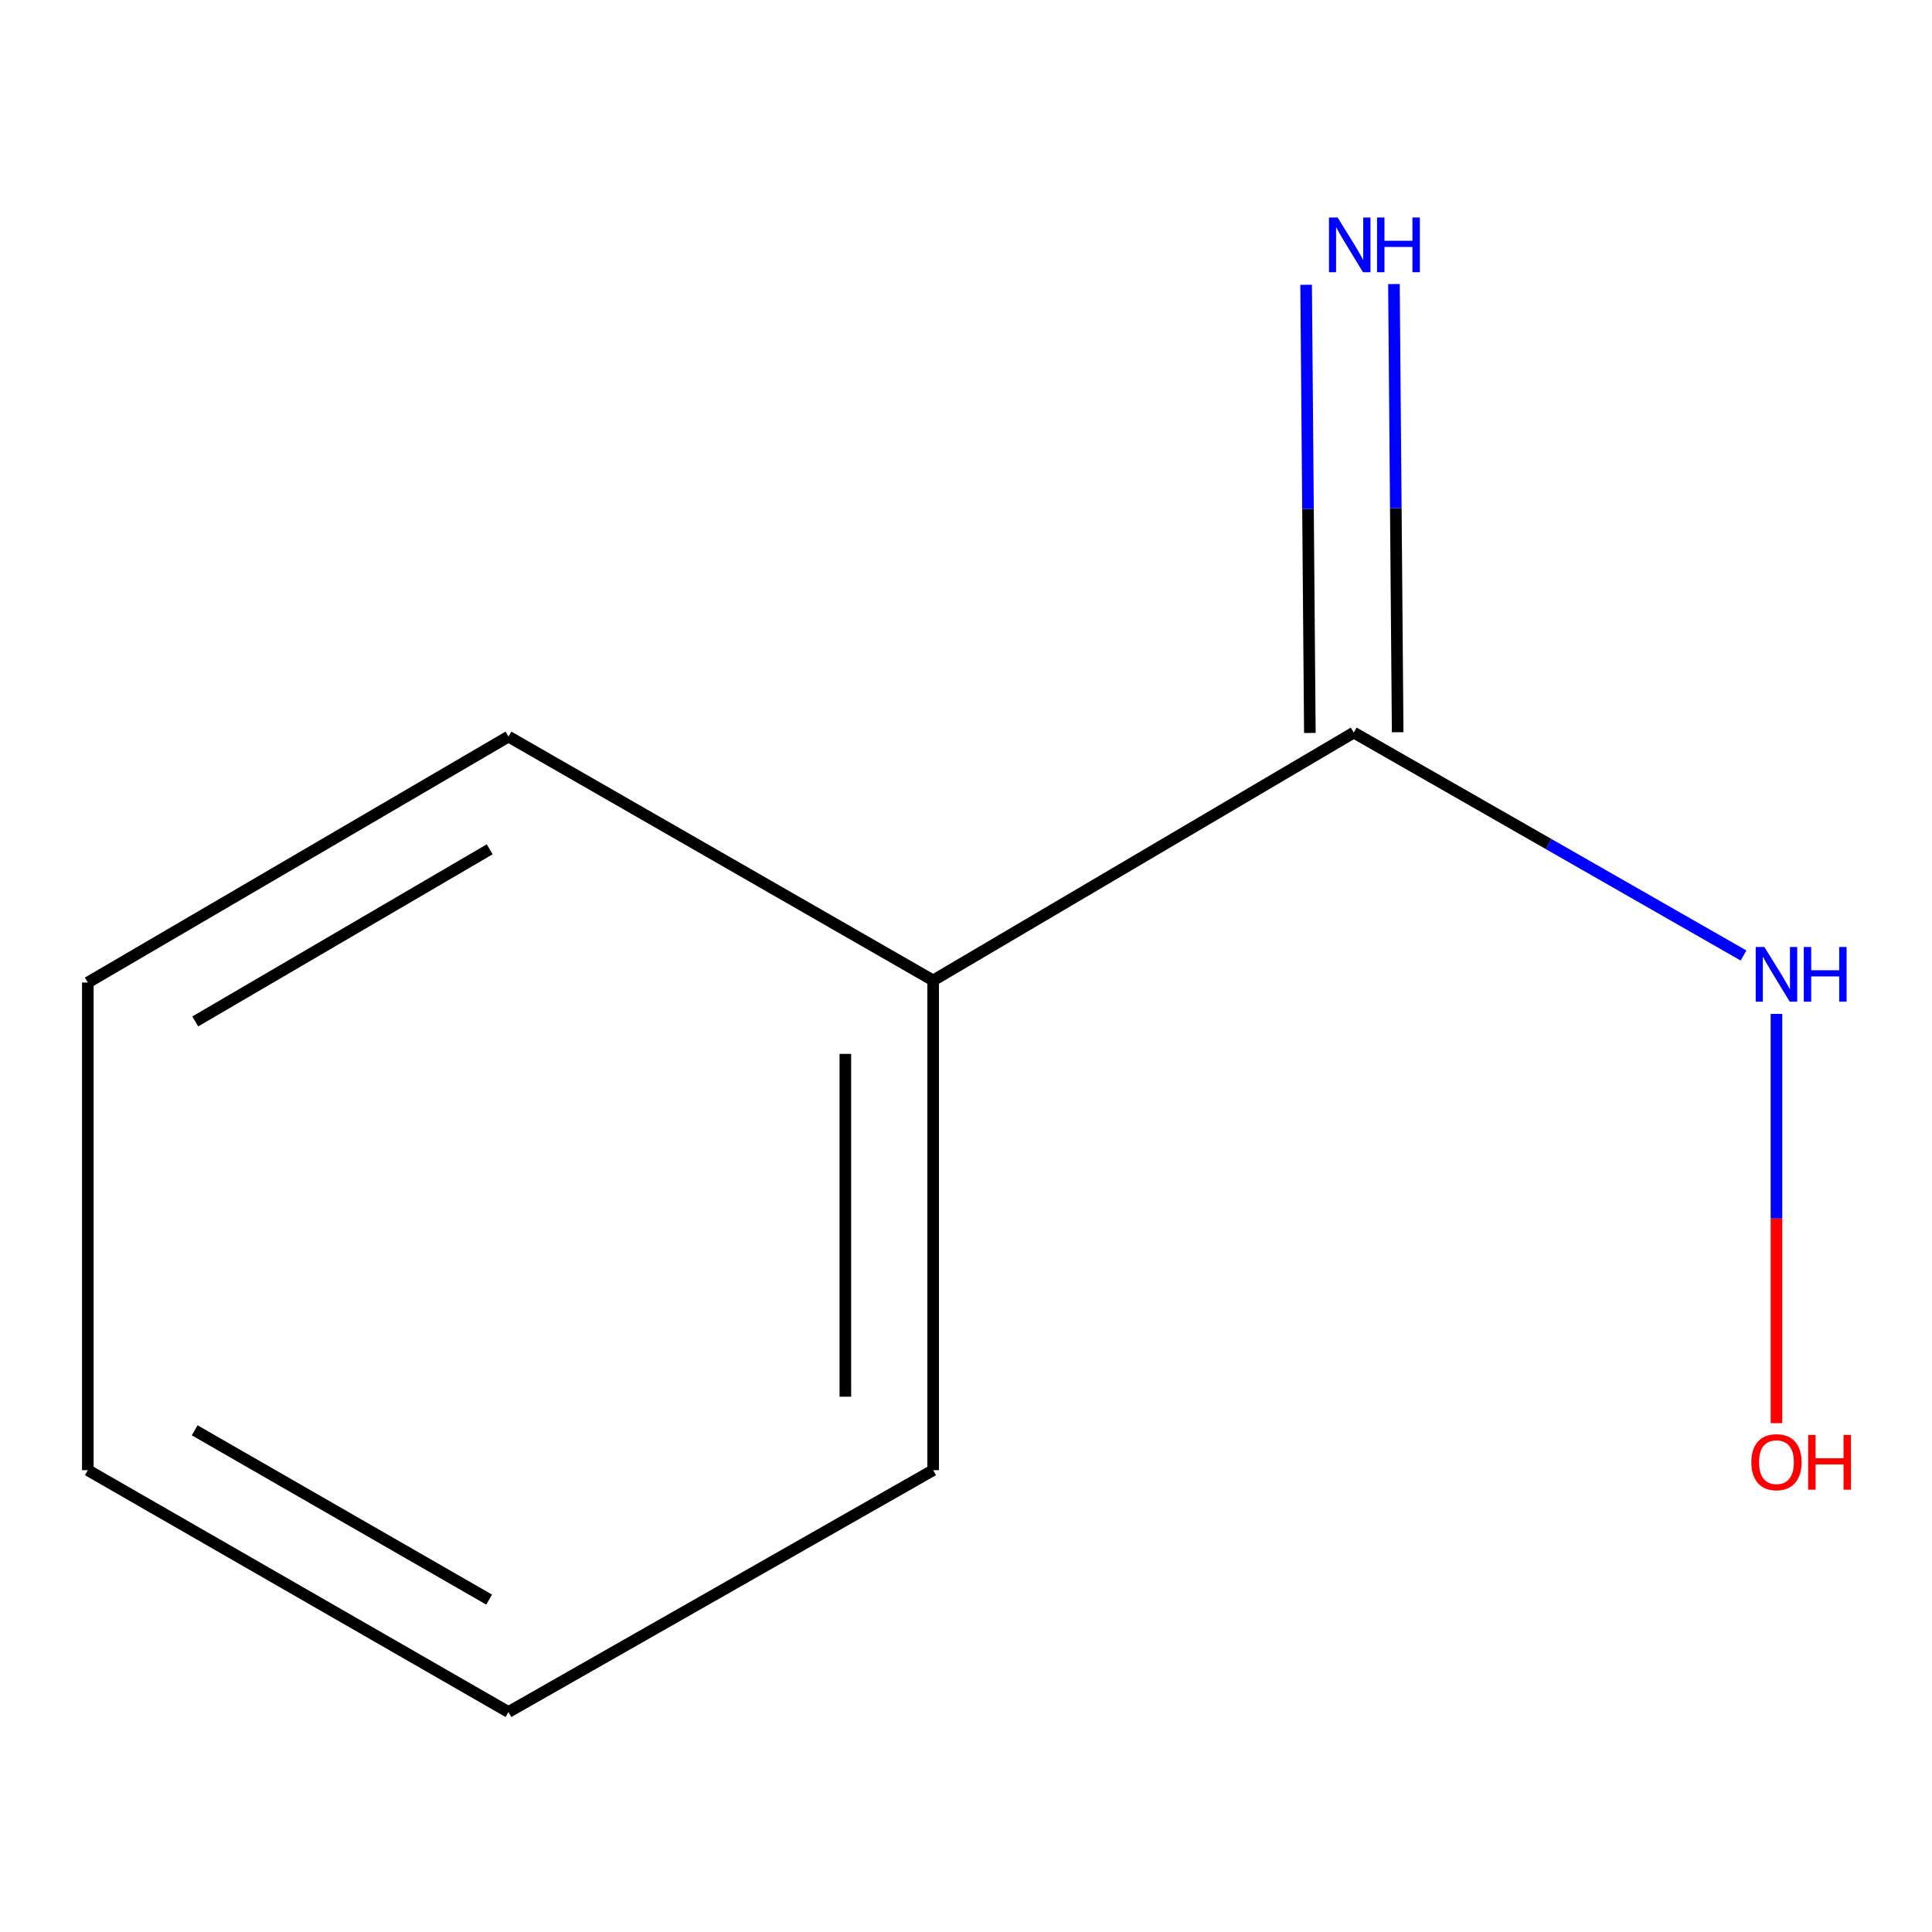 <?xml version='1.0' encoding='iso-8859-1'?>
<svg version='1.1' baseProfile='full'
              xmlns='http://www.w3.org/2000/svg'
                      xmlns:rdkit='http://www.rdkit.org/xml'
                      xmlns:xlink='http://www.w3.org/1999/xlink'
                  xml:space='preserve'
width='1000px' height='1000px' viewBox='0 0 1000 1000'>
<!-- END OF HEADER -->
<rect style='opacity:1.0;fill:#FFFFFF;stroke:none' width='1000' height='1000' x='0' y='0'> </rect>
<path class='bond-0' d='M 723.432,379 L 722.469,263.011' style='fill:none;fill-rule:evenodd;stroke:#000000;stroke-width:6px;stroke-linecap:butt;stroke-linejoin:miter;stroke-opacity:1' />
<path class='bond-0' d='M 722.469,263.011 L 721.506,147.023' style='fill:none;fill-rule:evenodd;stroke:#0000FF;stroke-width:6px;stroke-linecap:butt;stroke-linejoin:miter;stroke-opacity:1' />
<path class='bond-0' d='M 677.979,379.378 L 677.016,263.389' style='fill:none;fill-rule:evenodd;stroke:#000000;stroke-width:6px;stroke-linecap:butt;stroke-linejoin:miter;stroke-opacity:1' />
<path class='bond-0' d='M 677.016,263.389 L 676.053,147.4' style='fill:none;fill-rule:evenodd;stroke:#0000FF;stroke-width:6px;stroke-linecap:butt;stroke-linejoin:miter;stroke-opacity:1' />
<path class='bond-1' d='M 700.705,379.189 L 483.004,507.471' style='fill:none;fill-rule:evenodd;stroke:#000000;stroke-width:6px;stroke-linecap:butt;stroke-linejoin:miter;stroke-opacity:1' />
<path class='bond-2' d='M 700.705,379.189 L 801.579,436.879' style='fill:none;fill-rule:evenodd;stroke:#000000;stroke-width:6px;stroke-linecap:butt;stroke-linejoin:miter;stroke-opacity:1' />
<path class='bond-2' d='M 801.579,436.879 L 902.452,494.569' style='fill:none;fill-rule:evenodd;stroke:#0000FF;stroke-width:6px;stroke-linecap:butt;stroke-linejoin:miter;stroke-opacity:1' />
<path class='bond-4' d='M 483.004,507.471 L 483.004,760.956' style='fill:none;fill-rule:evenodd;stroke:#000000;stroke-width:6px;stroke-linecap:butt;stroke-linejoin:miter;stroke-opacity:1' />
<path class='bond-4' d='M 437.55,545.494 L 437.55,722.933' style='fill:none;fill-rule:evenodd;stroke:#000000;stroke-width:6px;stroke-linecap:butt;stroke-linejoin:miter;stroke-opacity:1' />
<path class='bond-5' d='M 483.004,507.471 L 263.181,381.26' style='fill:none;fill-rule:evenodd;stroke:#000000;stroke-width:6px;stroke-linecap:butt;stroke-linejoin:miter;stroke-opacity:1' />
<path class='bond-3' d='M 919.493,524.785 L 919.493,630.703' style='fill:none;fill-rule:evenodd;stroke:#0000FF;stroke-width:6px;stroke-linecap:butt;stroke-linejoin:miter;stroke-opacity:1' />
<path class='bond-3' d='M 919.493,630.703 L 919.493,736.62' style='fill:none;fill-rule:evenodd;stroke:#FF0000;stroke-width:6px;stroke-linecap:butt;stroke-linejoin:miter;stroke-opacity:1' />
<path class='bond-6' d='M 483.004,760.956 L 263.181,886.132' style='fill:none;fill-rule:evenodd;stroke:#000000;stroke-width:6px;stroke-linecap:butt;stroke-linejoin:miter;stroke-opacity:1' />
<path class='bond-7' d='M 263.181,381.26 L 45.455,508.557' style='fill:none;fill-rule:evenodd;stroke:#000000;stroke-width:6px;stroke-linecap:butt;stroke-linejoin:miter;stroke-opacity:1' />
<path class='bond-7' d='M 253.464,439.594 L 101.056,528.702' style='fill:none;fill-rule:evenodd;stroke:#000000;stroke-width:6px;stroke-linecap:butt;stroke-linejoin:miter;stroke-opacity:1' />
<path class='bond-9' d='M 263.181,886.132 L 45.455,760.956' style='fill:none;fill-rule:evenodd;stroke:#000000;stroke-width:6px;stroke-linecap:butt;stroke-linejoin:miter;stroke-opacity:1' />
<path class='bond-9' d='M 253.178,827.95 L 100.769,740.326' style='fill:none;fill-rule:evenodd;stroke:#000000;stroke-width:6px;stroke-linecap:butt;stroke-linejoin:miter;stroke-opacity:1' />
<path class='bond-8' d='M 45.455,508.557 L 45.455,760.956' style='fill:none;fill-rule:evenodd;stroke:#000000;stroke-width:6px;stroke-linecap:butt;stroke-linejoin:miter;stroke-opacity:1' />
<path  class='atom-1' d='M 692.35 112.58
L 701.63 127.58
Q 702.55 129.06, 704.03 131.74
Q 705.51 134.42, 705.59 134.58
L 705.59 112.58
L 709.35 112.58
L 709.35 140.9
L 705.47 140.9
L 695.51 124.5
Q 694.35 122.58, 693.11 120.38
Q 691.91 118.18, 691.55 117.5
L 691.55 140.9
L 687.87 140.9
L 687.87 112.58
L 692.35 112.58
' fill='#0000FF'/>
<path  class='atom-1' d='M 712.75 112.58
L 716.59 112.58
L 716.59 124.62
L 731.07 124.62
L 731.07 112.58
L 734.91 112.58
L 734.91 140.9
L 731.07 140.9
L 731.07 127.82
L 716.59 127.82
L 716.59 140.9
L 712.75 140.9
L 712.75 112.58
' fill='#0000FF'/>
<path  class='atom-3' d='M 913.233 490.155
L 922.513 505.155
Q 923.433 506.635, 924.913 509.315
Q 926.393 511.995, 926.473 512.155
L 926.473 490.155
L 930.233 490.155
L 930.233 518.475
L 926.353 518.475
L 916.393 502.075
Q 915.233 500.155, 913.993 497.955
Q 912.793 495.755, 912.433 495.075
L 912.433 518.475
L 908.753 518.475
L 908.753 490.155
L 913.233 490.155
' fill='#0000FF'/>
<path  class='atom-3' d='M 933.633 490.155
L 937.473 490.155
L 937.473 502.195
L 951.953 502.195
L 951.953 490.155
L 955.793 490.155
L 955.793 518.475
L 951.953 518.475
L 951.953 505.395
L 937.473 505.395
L 937.473 518.475
L 933.633 518.475
L 933.633 490.155
' fill='#0000FF'/>
<path  class='atom-4' d='M 906.493 756.818
Q 906.493 750.018, 909.853 746.218
Q 913.213 742.418, 919.493 742.418
Q 925.773 742.418, 929.133 746.218
Q 932.493 750.018, 932.493 756.818
Q 932.493 763.698, 929.093 767.618
Q 925.693 771.498, 919.493 771.498
Q 913.253 771.498, 909.853 767.618
Q 906.493 763.738, 906.493 756.818
M 919.493 768.298
Q 923.813 768.298, 926.133 765.418
Q 928.493 762.498, 928.493 756.818
Q 928.493 751.258, 926.133 748.458
Q 923.813 745.618, 919.493 745.618
Q 915.173 745.618, 912.813 748.418
Q 910.493 751.218, 910.493 756.818
Q 910.493 762.538, 912.813 765.418
Q 915.173 768.298, 919.493 768.298
' fill='#FF0000'/>
<path  class='atom-4' d='M 935.893 742.738
L 939.733 742.738
L 939.733 754.778
L 954.213 754.778
L 954.213 742.738
L 958.053 742.738
L 958.053 771.058
L 954.213 771.058
L 954.213 757.978
L 939.733 757.978
L 939.733 771.058
L 935.893 771.058
L 935.893 742.738
' fill='#FF0000'/>
</svg>
